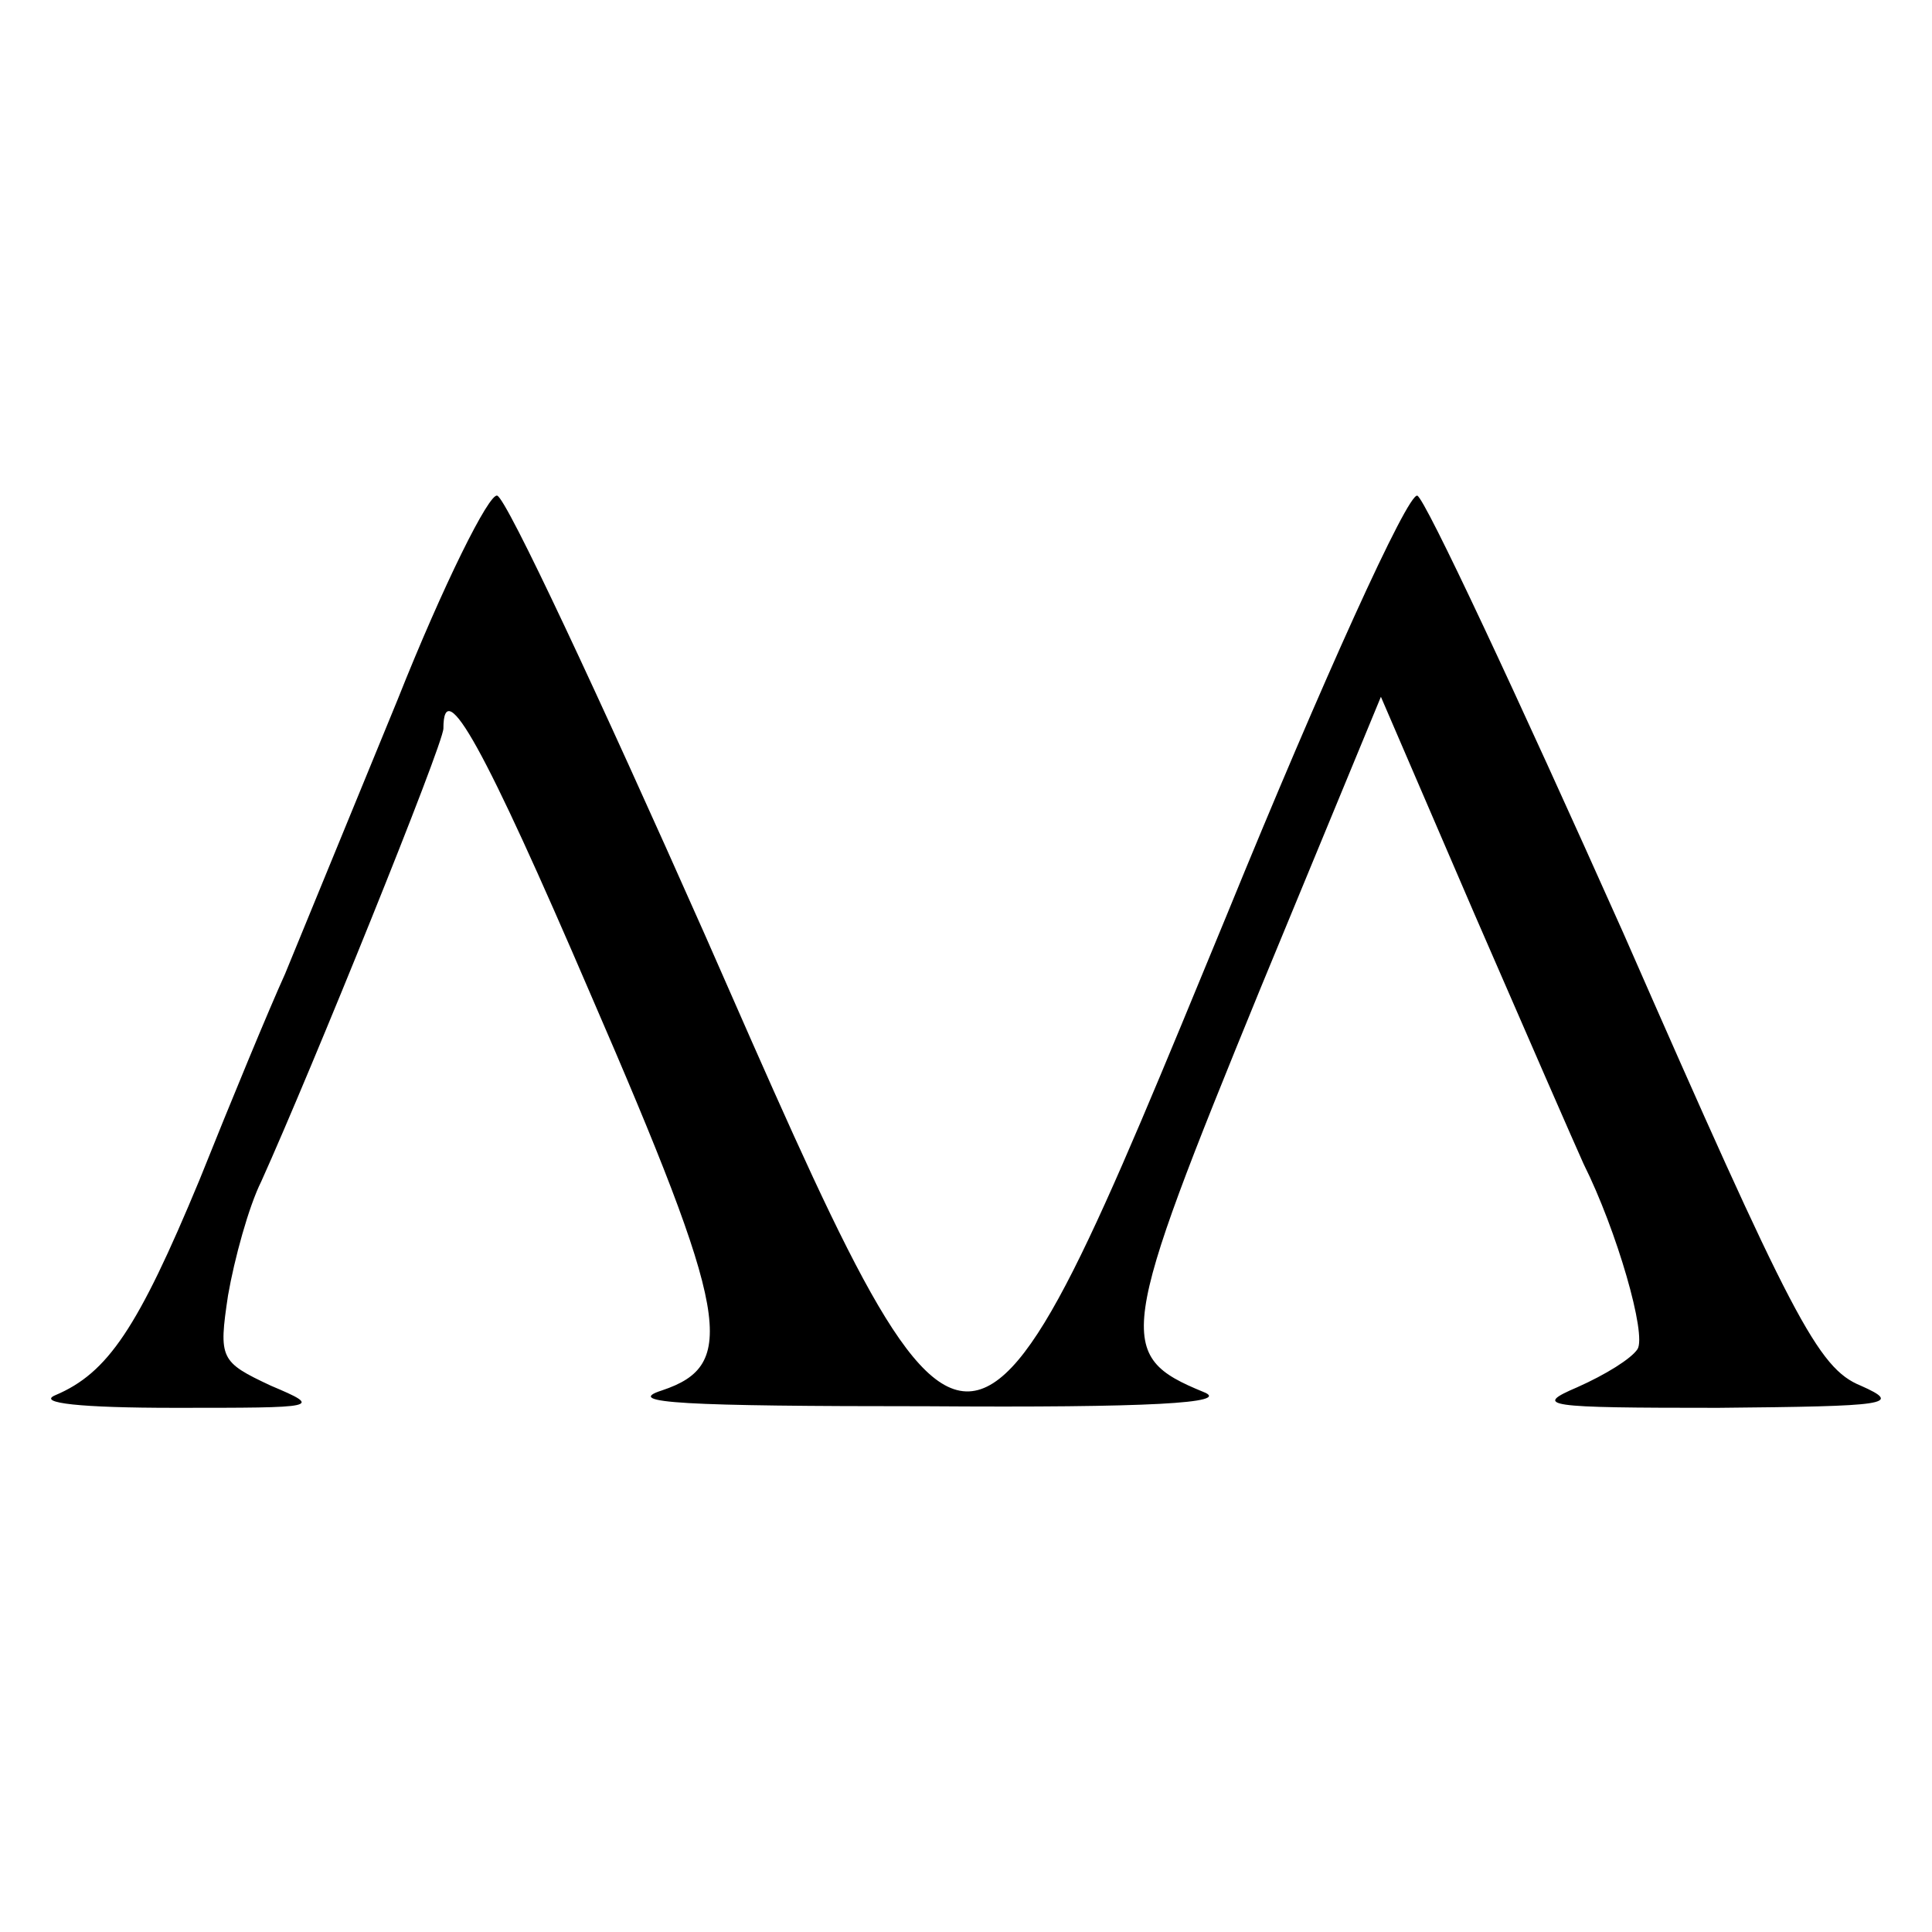 <?xml version="1.0" standalone="no"?>
<!DOCTYPE svg PUBLIC "-//W3C//DTD SVG 20010904//EN"
 "http://www.w3.org/TR/2001/REC-SVG-20010904/DTD/svg10.dtd">
<svg version="1.0" xmlns="http://www.w3.org/2000/svg"
 width="122pt" height="122pt" viewBox="0 0 122 122"
 preserveAspectRatio="xMidYMid meet">
<g transform="translate(0,122) scale(0.1,-0.1)"
fill="#000000" stroke="none">
<path d="M251 778 c-30 -73 -62 -151 -71 -173 -10 -22 -34 -80 -54 -130 -39
-94 -58 -122 -91 -136 -12 -5 16 -8 75 -8 92 0 94 0 61 14 -32 15 -33 17 -27
57 4 23 13 56 21 72 32 71 115 276 115 286 0 35 26 -12 93 -168 88 -203 93
-234 45 -250 -25 -8 14 -10 167 -10 141 -1 193 2 175 9 -56 23 -54 35 36 255
l76 184 59 -137 c33 -76 64 -147 69 -158 21 -42 40 -108 34 -117 -4 -6 -20
-16 -38 -24 -28 -12 -21 -13 89 -13 107 1 117 2 90 14 -27 11 -43 42 -150 286
-67 150 -125 274 -130 276 -6 2 -60 -117 -120 -264 -165 -400 -160 -400 -330
-13 -67 151 -125 275 -131 277 -5 2 -34 -56 -63 -129z"/>
</g>
</svg>
